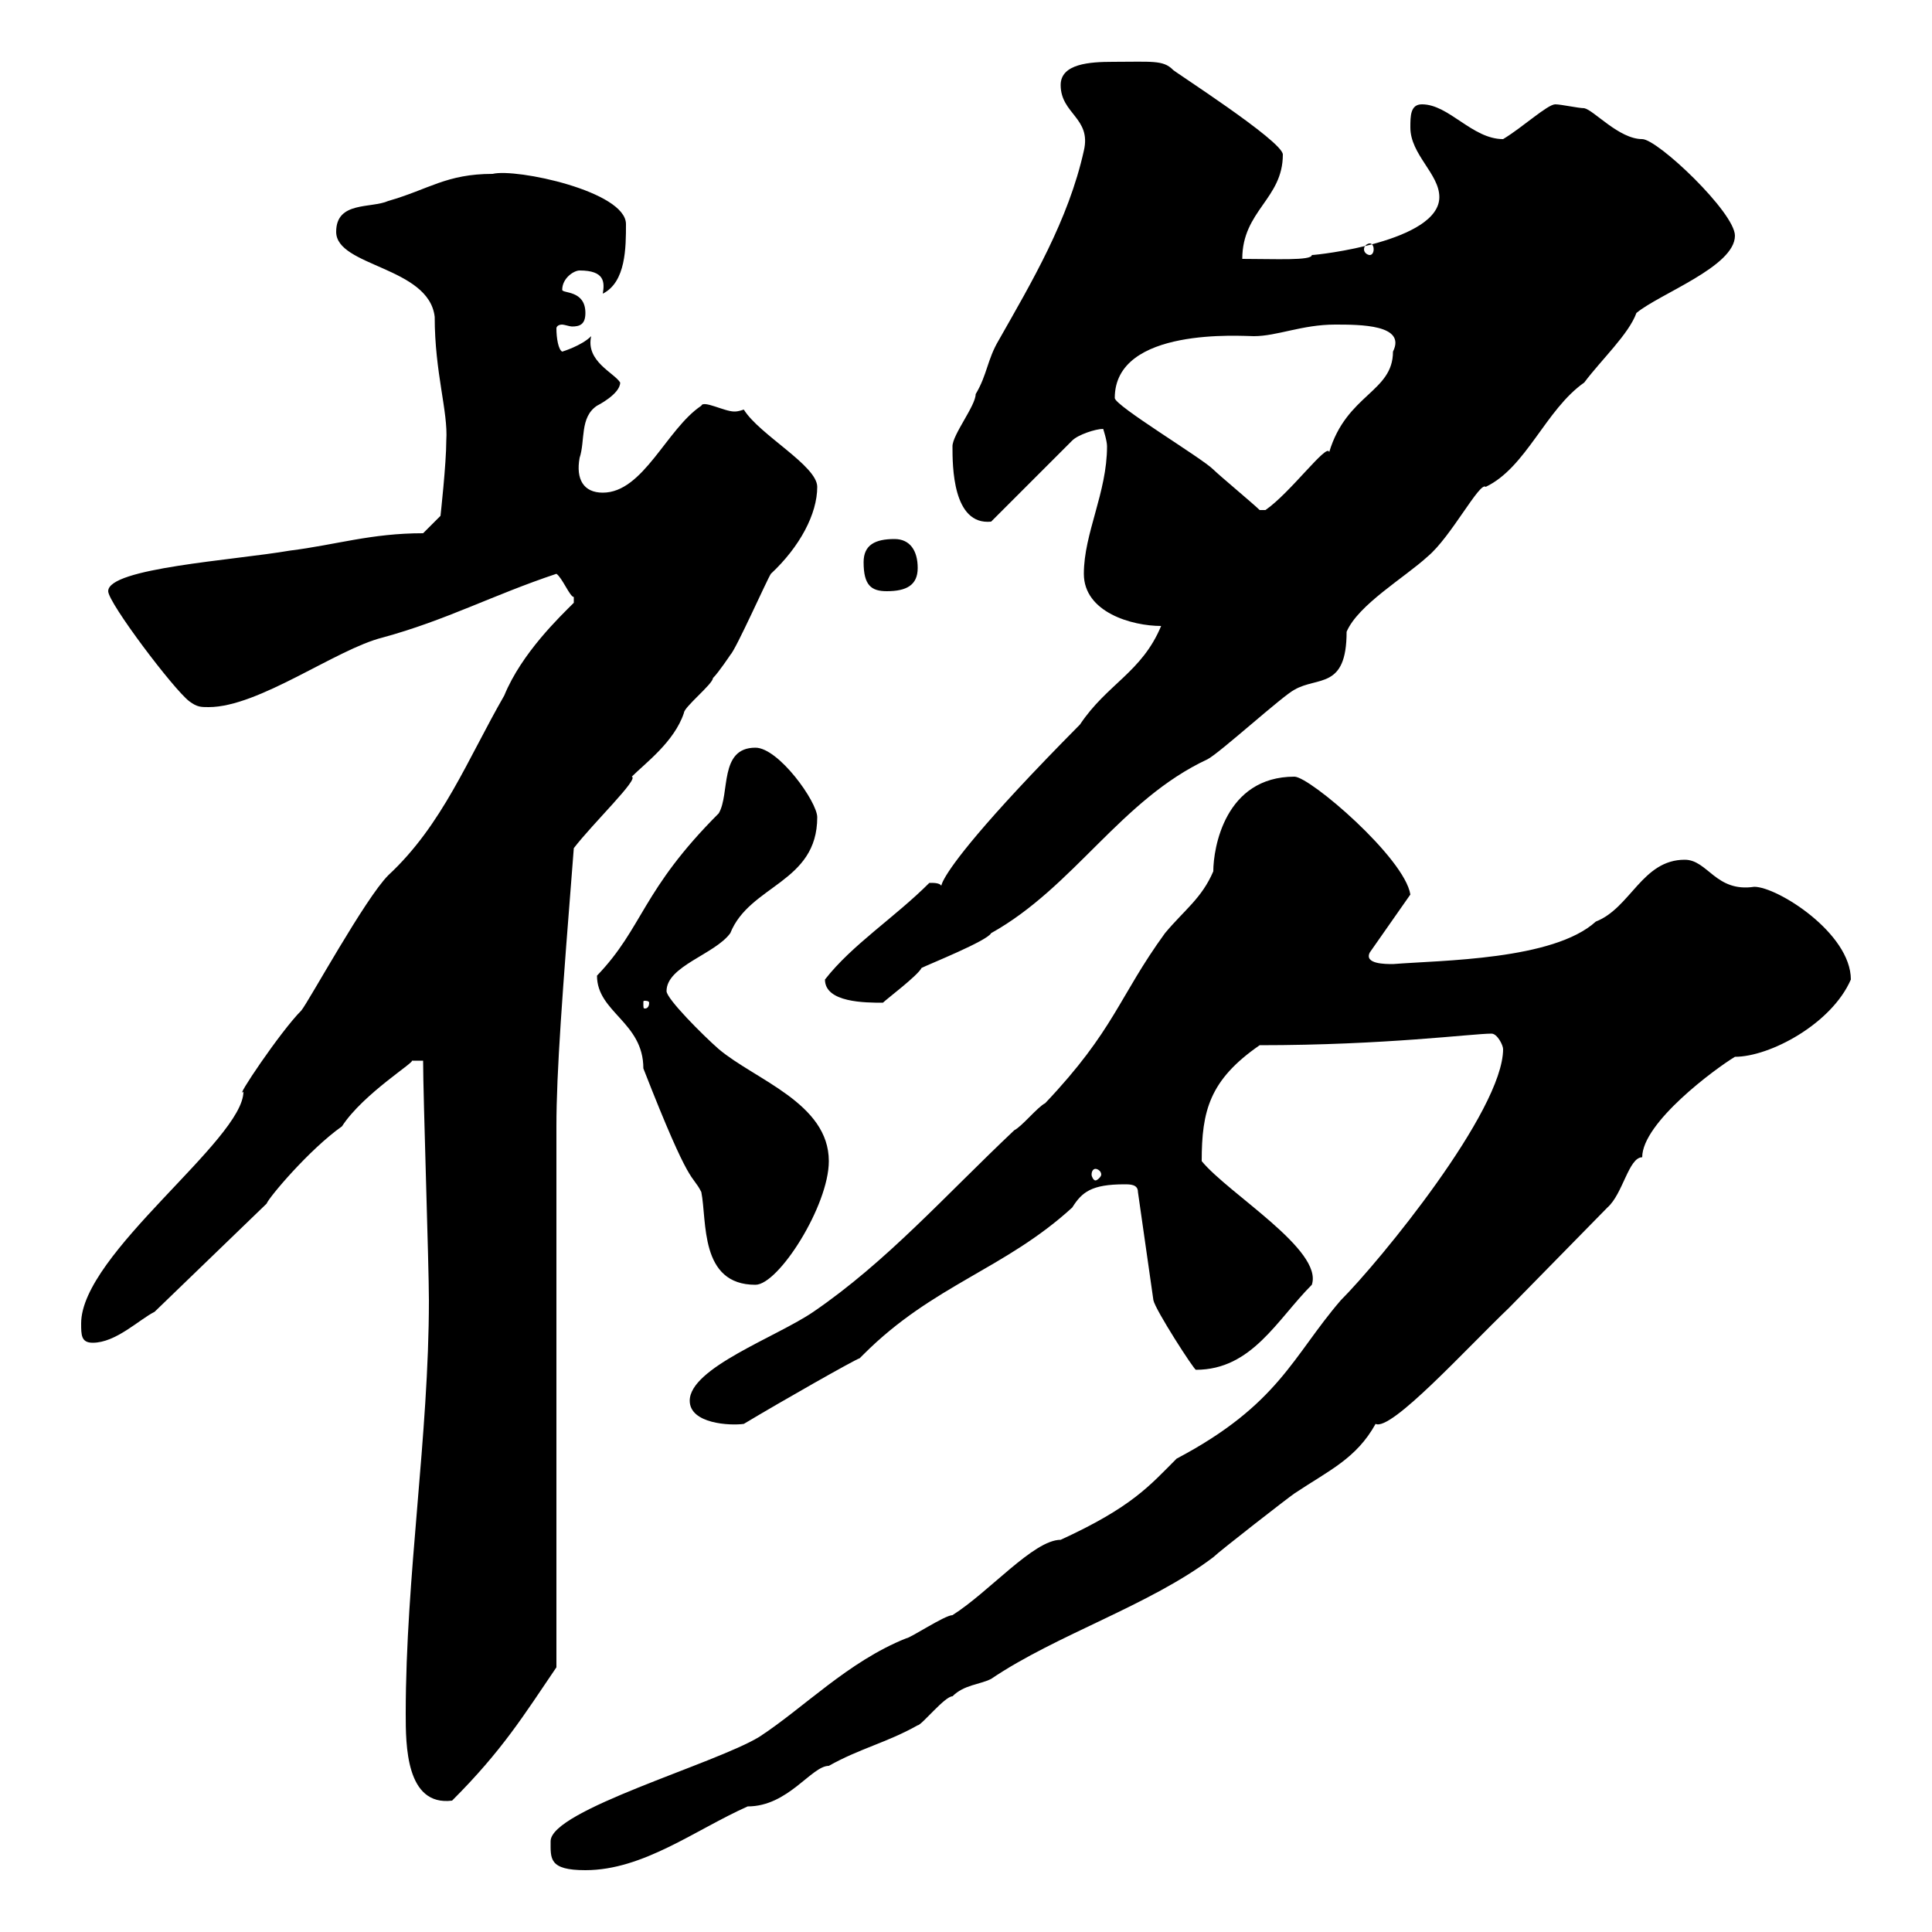 <svg xmlns="http://www.w3.org/2000/svg" xmlns:xlink="http://www.w3.org/1999/xlink" width="300" height="300"><path d="M85.50 285.90C85.50 288.60 85.20 290.40 90.90 290.40C99.90 290.40 108 284.10 116.10 280.50C122.40 280.50 126 274.20 128.70 274.20C133.50 271.50 137.70 270.60 142.50 267.90C143.10 267.90 146.70 263.40 147.90 263.40C149.70 261.60 152.10 261.60 153.90 260.70C164.10 253.80 178.50 249.30 188.40 241.80C189.30 240.90 200.10 232.50 201 231.90C206.40 228.30 210.60 226.50 213.60 221.10C216 222.30 227.70 209.40 234.30 203.10L249.60 187.50C252 185.40 252.90 179.70 255 179.70C255 174.30 266.40 165.90 269.40 164.10C274.80 164.10 284.40 159 287.40 152.10C287.40 144.90 276 137.70 272.40 137.70C266.40 138.60 265.20 133.50 261.60 133.50C255 133.50 253.20 141 247.80 143.10C241.20 149.10 223.80 149.10 216.30 149.70C215.10 149.70 211.80 149.70 212.70 147.90L219 138.90C218.10 133.20 203.40 120.60 201 120.60C190.20 120.60 188.40 131.70 188.40 135.30C186.60 139.50 183.90 141.30 180.90 144.90C173.70 154.80 173.10 159.90 162.30 171.30C161.10 171.90 158.70 174.90 157.50 175.50C146.70 185.70 137.70 195.90 126.30 203.70C120.60 207.60 107.10 212.40 107.10 217.50C107.10 221.10 113.40 221.40 115.50 221.10C121.50 217.50 132.60 211.20 133.50 210.90C133.50 210.90 134.10 210.30 134.10 210.30C144.90 199.50 156 197.10 166.50 187.50C168 185.10 169.50 183.90 174.60 183.90C175.50 183.90 176.70 183.90 176.70 185.10L179.10 201.90C179.40 203.40 185.40 212.70 185.70 212.70C194.40 212.70 198.30 204.90 203.70 199.50C205.50 194.10 190.80 185.40 186.60 180.30C186.60 172.50 187.80 167.70 195.60 162.30C215.10 162.30 228.60 160.50 231.60 160.50C232.50 160.50 233.40 162.30 233.40 162.90C233.40 172.50 214.20 195.90 208.20 201.90C200.70 210.60 198.60 218.10 182.70 226.50C178.50 230.70 175.80 234 164.70 239.10C160.50 239.10 153.60 247.20 147.90 250.80C146.70 250.80 141.30 254.40 140.70 254.40C131.70 258 124.80 265.20 117.90 269.70C111 273.90 85.50 281.10 85.50 285.90ZM63 266.10C63 270.90 63 280.50 70.20 279.60C78 271.80 81.30 266.40 86.40 258.90L86.40 174.90C86.40 166.50 87.30 154.50 89.10 131.70C92.10 127.80 99.30 120.90 98.10 120.60C100.20 118.50 104.70 115.20 106.20 110.70C106.20 109.80 110.70 106.20 110.70 105.30C111.60 104.40 113.40 101.70 113.40 101.70C114.30 100.80 119.10 90 119.70 89.10C124.20 84.90 126.90 79.80 126.90 75.60C126.90 72.30 117.90 67.50 115.50 63.60C114.60 63.90 114.30 63.90 114 63.90C112.50 63.90 109.20 62.10 108.90 63C103.50 66.60 99.90 76.50 93.60 76.50C90.60 76.50 89.40 74.40 90 71.10C90.90 68.40 90 64.80 92.70 63C92.70 63 96.30 61.20 96.30 59.40C95.40 57.90 90.90 56.10 91.80 52.20C90.30 53.70 87.30 54.60 87.30 54.60C86.70 54.30 86.40 52.50 86.40 51C86.40 50.70 86.70 50.40 87.30 50.40C87.60 50.40 88.50 50.70 88.80 50.70C90 50.70 90.90 50.40 90.90 48.60C90.90 45 87.30 45.60 87.30 45C87.30 43.20 89.10 42 90 42C93.90 42 93.90 43.80 93.60 45.60C97.20 43.80 97.20 38.40 97.20 34.80C97.20 29.70 80.10 26.10 76.50 27C69.30 27 66.60 29.40 60.30 31.20C57.60 32.40 52.20 31.20 52.20 36C52.20 41.40 66.60 41.40 67.50 49.20C67.50 57.90 69.60 63.90 69.30 68.40C69.30 72 68.40 80.10 68.40 80.10L65.70 82.80C57.60 82.80 52.20 84.60 45 85.50C36.30 87 16.80 88.20 16.80 91.80C16.80 93.60 27 107.10 29.40 108.90C30.60 109.80 31.20 109.80 32.40 109.80C40.20 109.80 52.20 100.80 59.40 99C69.30 96.30 76.50 92.40 86.40 89.10C87.30 89.70 88.50 92.70 89.10 92.70C89.10 92.70 89.10 92.70 89.10 93.60C87 95.70 81 101.40 78.30 108C72.60 117.90 68.70 128.10 60.30 135.90C56.70 139.50 48 155.40 46.80 156.90C43.50 160.20 36.30 171 37.80 169.50C37.80 177 12.60 194.70 12.60 205.50C12.60 207.30 12.60 208.50 14.40 208.50C18 208.50 21.60 204.90 24 203.70L41.40 186.90C41.70 186 48 178.50 53.10 174.90C56.40 169.80 64.80 164.70 63.90 164.70C64.20 164.70 65.10 164.70 65.70 164.70C65.70 170.10 66.60 196.50 66.60 201.90C66.60 222.90 63 244.80 63 266.10ZM92.70 151.50C92.70 157.20 99.90 158.70 99.90 165.90C107.40 185.10 107.40 182.10 108.90 185.10C109.80 189.60 108.60 199.50 117.30 199.50C120.90 199.50 128.70 187.20 128.70 180.30C128.70 171.30 117.30 167.70 111.60 162.90C109.20 160.80 103.50 155.10 103.50 153.90C103.50 150 111 148.20 113.40 144.90C116.40 137.40 126.90 137.10 126.90 126.90C126.90 124.50 120.90 116.10 117.30 116.10C111.60 116.10 113.40 123.30 111.60 126.30C99.60 138.30 99.90 144 92.70 151.50ZM170.10 181.50C170.40 181.50 171 181.80 171 182.40C171 182.70 170.40 183.30 170.10 183.30C169.80 183.30 169.50 182.70 169.50 182.40C169.50 181.80 169.80 181.50 170.10 181.50ZM100.80 155.70C100.80 156.60 100.20 156.60 100.20 156.60C99.90 156.60 99.90 156.60 99.90 155.70C99.90 155.40 99.90 155.40 100.20 155.40C100.20 155.40 100.80 155.40 100.80 155.70ZM128.10 152.10C128.10 155.70 134.40 155.70 137.10 155.70C137.70 155.10 142.50 151.50 143.10 150.30C144.30 149.70 153.30 146.10 153.90 144.90C166.80 137.70 174 124.20 187.50 117.90C189.30 117 199.20 108 201 107.10C204.60 105 209.10 107.10 209.10 98.10C210.90 93.90 218.10 89.70 221.70 86.40C225.30 83.40 229.80 74.70 230.70 75.60C237 72.60 240 63.60 246 59.40C248.70 55.80 252.90 51.90 254.10 48.60C257.70 45.60 269.40 41.40 269.40 36.60C269.40 33 257.40 21.60 255 21.60C251.40 21.60 247.50 17.10 246 16.80C245.10 16.80 242.40 16.20 241.50 16.20C240.30 16.20 236.40 19.80 233.40 21.60C228.60 21.60 225 16.20 220.80 16.20C219 16.20 219 18 219 19.80C219 24 223.50 27 223.50 30.60C223.50 37.50 204.60 39.60 203.70 39.60C203.70 40.50 198 40.20 192.90 40.20C192.90 32.70 199.20 30.90 199.20 24C199.20 21.90 181.80 10.80 182.10 10.80C180.60 9.30 178.80 9.60 172.80 9.60C169.20 9.60 164.70 9.90 164.70 13.20C164.70 17.70 169.50 18.30 168.30 23.40C165.90 34.20 160.20 43.80 155.10 52.80C153.30 55.80 153.30 58.20 151.50 61.20C151.50 63 147.90 67.50 147.90 69.30C147.90 72.30 147.90 81.60 153.90 81L166.50 68.40C167.40 67.50 170.10 66.60 171.30 66.60C171.30 66.60 171.90 68.40 171.90 69.30C171.90 76.50 168.30 82.80 168.30 89.10C168.30 95.10 175.80 97.20 180.30 97.20C177.30 104.40 171.90 106.20 167.70 112.50C136.80 143.70 150.30 136.80 144.30 137.10C138.90 142.50 132.30 146.70 128.10 152.10ZM134.10 87.30C134.10 90.90 135.30 91.80 137.70 91.80C140.70 91.80 142.50 90.90 142.50 88.20C142.50 85.50 141.30 83.70 138.90 83.70C135.90 83.70 134.10 84.60 134.10 87.30ZM173.10 61.80C173.10 50.70 192.90 52.20 194.70 52.20C198.30 52.20 202.20 50.40 207.30 50.40C211.20 50.40 218.40 50.40 216.30 54.60C216.30 60.90 209.10 61.20 206.40 70.20C206.10 68.70 200.40 76.50 196.50 79.20L195.60 79.20C194.70 78.30 189.30 73.80 188.40 72.90C186.60 71.10 173.10 63 173.10 61.80ZM212.70 37.80C213 37.80 213.30 38.10 213.30 38.70C213.30 39.30 213 39.60 212.70 39.60C212.40 39.60 211.80 39.30 211.80 38.70C211.80 38.10 212.40 37.80 212.70 37.80Z"/></svg>